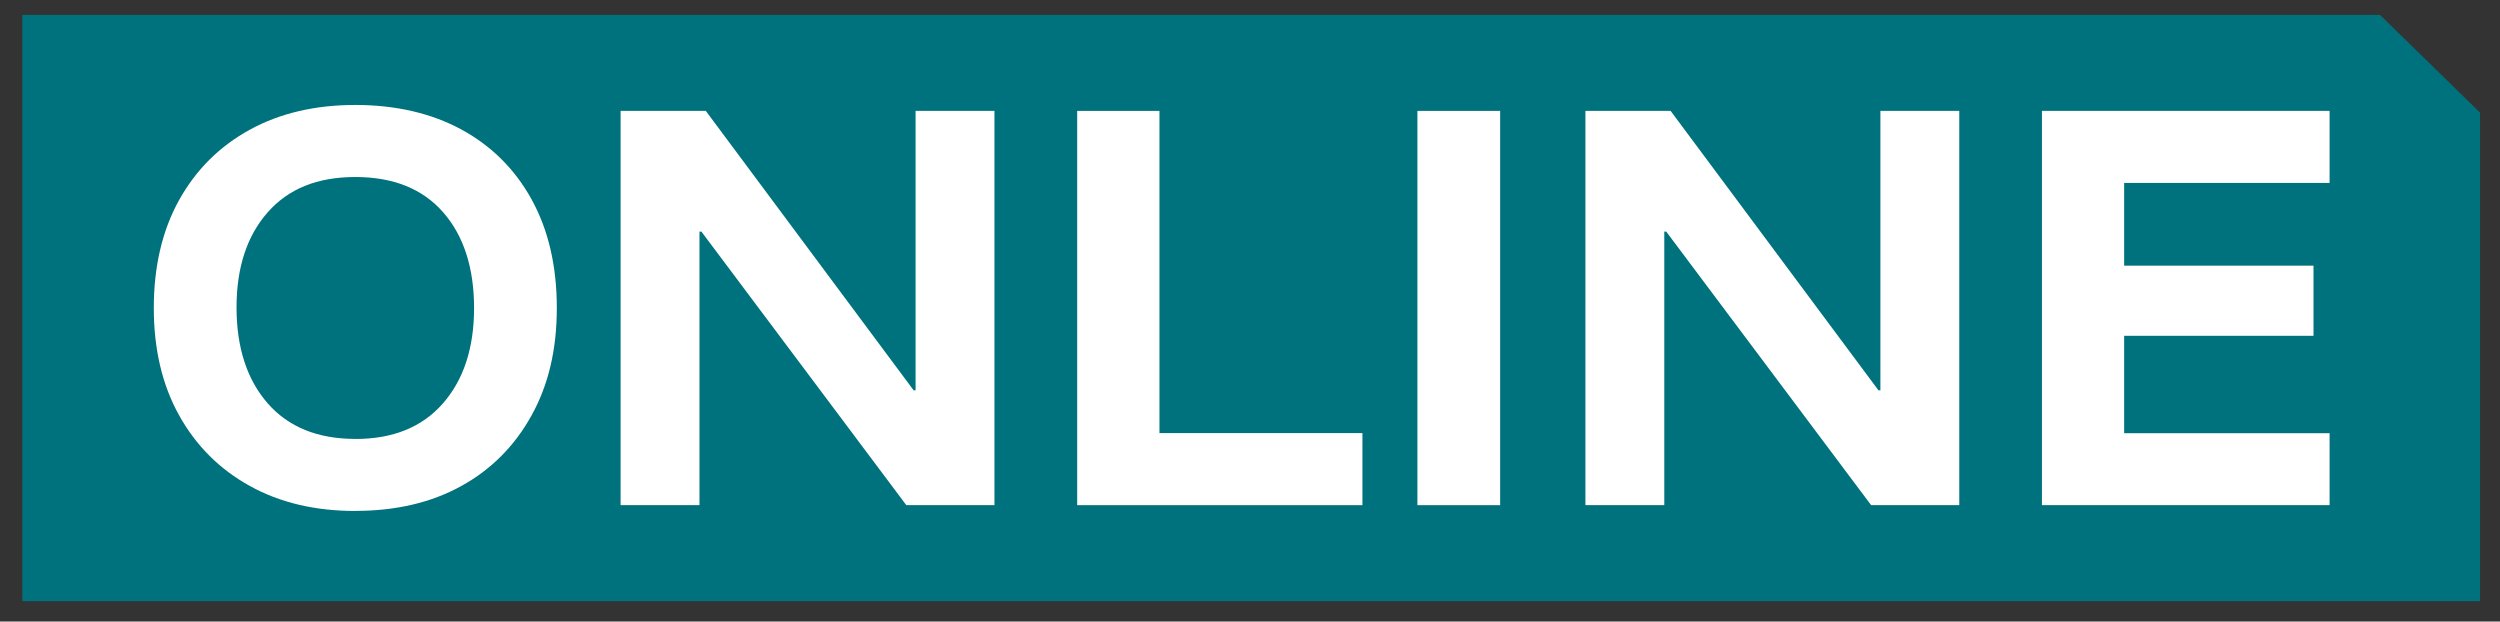 <?xml version="1.0" encoding="UTF-8"?>
<svg id="Inhalt" xmlns="http://www.w3.org/2000/svg" viewBox="0 0 374.68 93.15">
  <rect x="0" y="0" width="374.68" height="93.15" fill="#333333" stroke="none"/>
  <defs>
    <style>
      .cls-1 {
        fill: #fff;
      }

      .cls-2 {
        fill: #00727d;
      }
    </style>
  </defs>
  <polygon class="cls-2" points="356.7 2.24 3.35 2.24 3.35 90.09 371.69 90.09 371.69 16.88 356.7 2.24"/>
  <g>
    <path class="cls-1" d="M53.25,76.58c-6.03,0-11.31-1.25-15.83-3.76-4.52-2.5-8.05-6.03-10.58-10.58-2.53-4.55-3.79-9.91-3.79-16.09s1.26-11.61,3.79-16.16c2.53-4.55,6.06-8.06,10.58-10.54,4.52-2.48,9.8-3.72,15.83-3.72s11.38,1.23,15.9,3.68c4.52,2.46,8.04,5.96,10.54,10.51,2.5,4.55,3.76,9.96,3.76,16.23s-1.26,11.55-3.79,16.12c-2.53,4.57-6.04,8.1-10.54,10.58-4.5,2.48-9.79,3.72-15.87,3.72ZM53.25,65.79c5.64,0,10.02-1.77,13.13-5.33,3.11-3.55,4.67-8.32,4.67-14.3s-1.54-10.81-4.63-14.34c-3.09-3.53-7.48-5.29-13.17-5.29s-10.02,1.76-13.13,5.29c-3.11,3.53-4.67,8.28-4.67,14.26s1.56,10.82,4.67,14.37c3.11,3.55,7.49,5.33,13.13,5.33Z"/>
    <path class="cls-1" d="M149.03,75.71h-13.2l-30.71-41h-.29v41h-11.82V16.62h12.77l31.15,41.88h.29V16.62h11.82v59.09Z"/>
    <path class="cls-1" d="M161.44,75.71V16.62h12.33v48.29h30.42v10.8h-42.75Z"/>
    <path class="cls-1" d="M212.43,75.71V16.62h12.4v59.09h-12.4Z"/>
    <path class="cls-1" d="M293.63,75.71h-13.2l-30.71-41h-.29v41h-11.82V16.62h12.77l31.15,41.88h.29V16.62h11.82v59.09Z"/>
    <path class="cls-1" d="M349.14,75.71h-43.11V16.62h43.11v10.8h-30.79v12.4h28.38v10.51h-28.38v14.59h30.79v10.8Z"/>
  </g>
</svg>